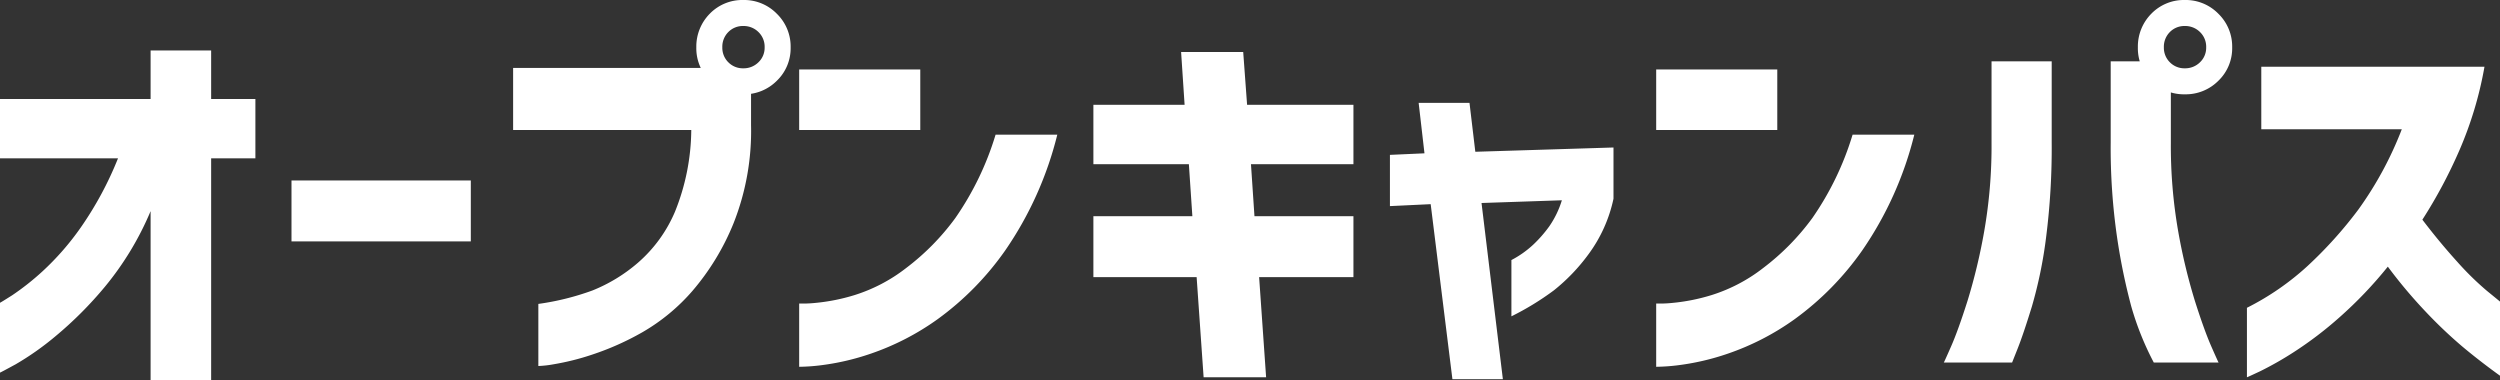 <svg xmlns="http://www.w3.org/2000/svg" width="257.64" height="39.2" viewBox="0 0 257.64 39.2">
  <rect x="0" y="0" width="257.64" height="39.2" fill="#333333" stroke="none"/>
  <path id="パス_12116" data-name="パス 12116" d="M23.64,4H17.4V-13.44a31.079,31.079,0,0,1-4.7,7.78A39.118,39.118,0,0,1,7.54-.5,29.214,29.214,0,0,1,3.5,2.34q-1.58.86-1.62.86V-4q.04,0,1.24-.76A26.473,26.473,0,0,0,6.24-7.22a27.773,27.773,0,0,0,3.98-4.56,35.362,35.362,0,0,0,3.82-7.1H1.88V-25H17.4v-5h6.24v5H28.2v6.12H23.64Zm8.28-14.32V-16.6H50.4v6.28ZM73.12-21.8H54.76v-6.4H74.72l4.56,1.36v4.52a25.809,25.809,0,0,1-1.8,10.12,25.237,25.237,0,0,1-4.24,6.98A20.11,20.11,0,0,1,68.08-.96a28.4,28.4,0,0,1-5.16,2.3,25.652,25.652,0,0,1-3.98,1,11.037,11.037,0,0,1-1.58.18v-6.4a26.873,26.873,0,0,0,5.56-1.38,16.6,16.6,0,0,0,4.7-2.86,14.4,14.4,0,0,0,3.82-5.26A22.9,22.9,0,0,0,73.12-21.8Zm7.56-8.52a2.1,2.1,0,0,0-.64-1.58,2.158,2.158,0,0,0-1.56-.62,2.091,2.091,0,0,0-1.54.62,2.14,2.14,0,0,0-.62,1.58,2.091,2.091,0,0,0,.62,1.54,2.091,2.091,0,0,0,1.54.62,2.158,2.158,0,0,0,1.56-.62A2.057,2.057,0,0,0,80.68-30.32ZM75.04-33.8a4.676,4.676,0,0,1,3.44-1.4,4.709,4.709,0,0,1,3.46,1.42,4.709,4.709,0,0,1,1.42,3.46,4.643,4.643,0,0,1-1.42,3.44,4.743,4.743,0,0,1-3.46,1.4,4.676,4.676,0,0,1-3.44-1.4,4.676,4.676,0,0,1-1.4-3.44A4.81,4.81,0,0,1,75.04-33.8Zm29.44,12.48h6.36A36.355,36.355,0,0,1,105.48-9.4,29.98,29.98,0,0,1,98.5-2.3a26.557,26.557,0,0,1-6.86,3.54,25.474,25.474,0,0,1-5.3,1.22,19.979,19.979,0,0,1-2.1.14V-3.92a12.576,12.576,0,0,0,1.64-.06,20.023,20.023,0,0,0,4.1-.82,16.881,16.881,0,0,0,5.26-2.76,24.775,24.775,0,0,0,5.1-5.18A30.445,30.445,0,0,0,104.48-21.32ZM84.24-21.8v-6.24H96.72v6.24ZM114.56-6.64v-6.28h10.2l-.36-5.36h-9.84V-24.4h9.4l-.36-5.44H130l.4,5.44h10.96v6.12H130.8l.36,5.36h10.2v6.28h-9.72l.72,10.32h-6.44L125.2-6.64Zm34.76-7.52-4.2.2v-5.28l3.56-.16-.6-5.2h5.24l.6,5.04L168.16-20v5.28a14.786,14.786,0,0,1-2.56,5.7,19.384,19.384,0,0,1-3.58,3.74,28.464,28.464,0,0,1-4.38,2.68V-8.4a10.286,10.286,0,0,0,2.22-1.56,13.129,13.129,0,0,0,1.7-1.94,9.689,9.689,0,0,0,1.28-2.66l-8.28.28,2.2,18.16h-5.2Zm43.48-7.16h6.36A36.355,36.355,0,0,1,193.8-9.4a29.98,29.98,0,0,1-6.98,7.1,26.557,26.557,0,0,1-6.86,3.54,25.474,25.474,0,0,1-5.3,1.22,19.979,19.979,0,0,1-2.1.14V-3.92a12.576,12.576,0,0,0,1.64-.06,20.023,20.023,0,0,0,4.1-.82,16.881,16.881,0,0,0,5.26-2.76,24.775,24.775,0,0,0,5.1-5.18A30.445,30.445,0,0,0,192.8-21.32Zm-20.24-.48v-6.24h12.48v6.24ZM209.24,2.16H202.2q.04-.04.76-1.68t1.68-4.66a59.206,59.206,0,0,0,1.72-7.16,51.012,51.012,0,0,0,.76-9.18v-8.36h6.2v8.36a73.12,73.12,0,0,1-.58,9.8,45.652,45.652,0,0,1-1.46,7.1Q210.4-.76,209.82.7Zm21.28,0h-6.68a30.091,30.091,0,0,1-2.32-5.78,62.814,62.814,0,0,1-1.46-7.1,64.381,64.381,0,0,1-.66-9.8v-8.36h4.2l2,1.84v6.52a51.012,51.012,0,0,0,.76,9.18,59.206,59.206,0,0,0,1.72,7.16q.96,3.02,1.68,4.66T230.52,2.16Zm-1.28-32.48a2.1,2.1,0,0,0-.64-1.58,2.158,2.158,0,0,0-1.56-.62,2.091,2.091,0,0,0-1.54.62,2.14,2.14,0,0,0-.62,1.58,2.091,2.091,0,0,0,.62,1.54,2.091,2.091,0,0,0,1.54.62,2.158,2.158,0,0,0,1.56-.62A2.057,2.057,0,0,0,229.24-30.32ZM223.6-33.8a4.676,4.676,0,0,1,3.44-1.4,4.709,4.709,0,0,1,3.46,1.42,4.709,4.709,0,0,1,1.42,3.46,4.643,4.643,0,0,1-1.42,3.44,4.743,4.743,0,0,1-3.46,1.4,4.676,4.676,0,0,1-3.44-1.4,4.676,4.676,0,0,1-1.4-3.44A4.81,4.81,0,0,1,223.6-33.8Zm25.8,11.92H234.92v-6.44h23a38.232,38.232,0,0,1-2.58,8.6,50.1,50.1,0,0,1-3.82,7.16q1.8,2.36,3.58,4.32a30,30,0,0,0,3.08,3.02q1.3,1.06,1.34,1.1V3.52Q257.36,1.96,255.6.48a47.41,47.41,0,0,1-3.76-3.58,50.3,50.3,0,0,1-3.88-4.62,42.635,42.635,0,0,1-4.98,5.22,38.326,38.326,0,0,1-4.7,3.58,34.559,34.559,0,0,1-3.48,1.98q-1.32.62-1.36.62V-3.48A27.521,27.521,0,0,0,239.7-7.8a43.1,43.1,0,0,0,5.22-5.8A36.625,36.625,0,0,0,249.4-21.88Z" transform="translate(-1.88 35.2)" fill="#fff"/>
</svg>
